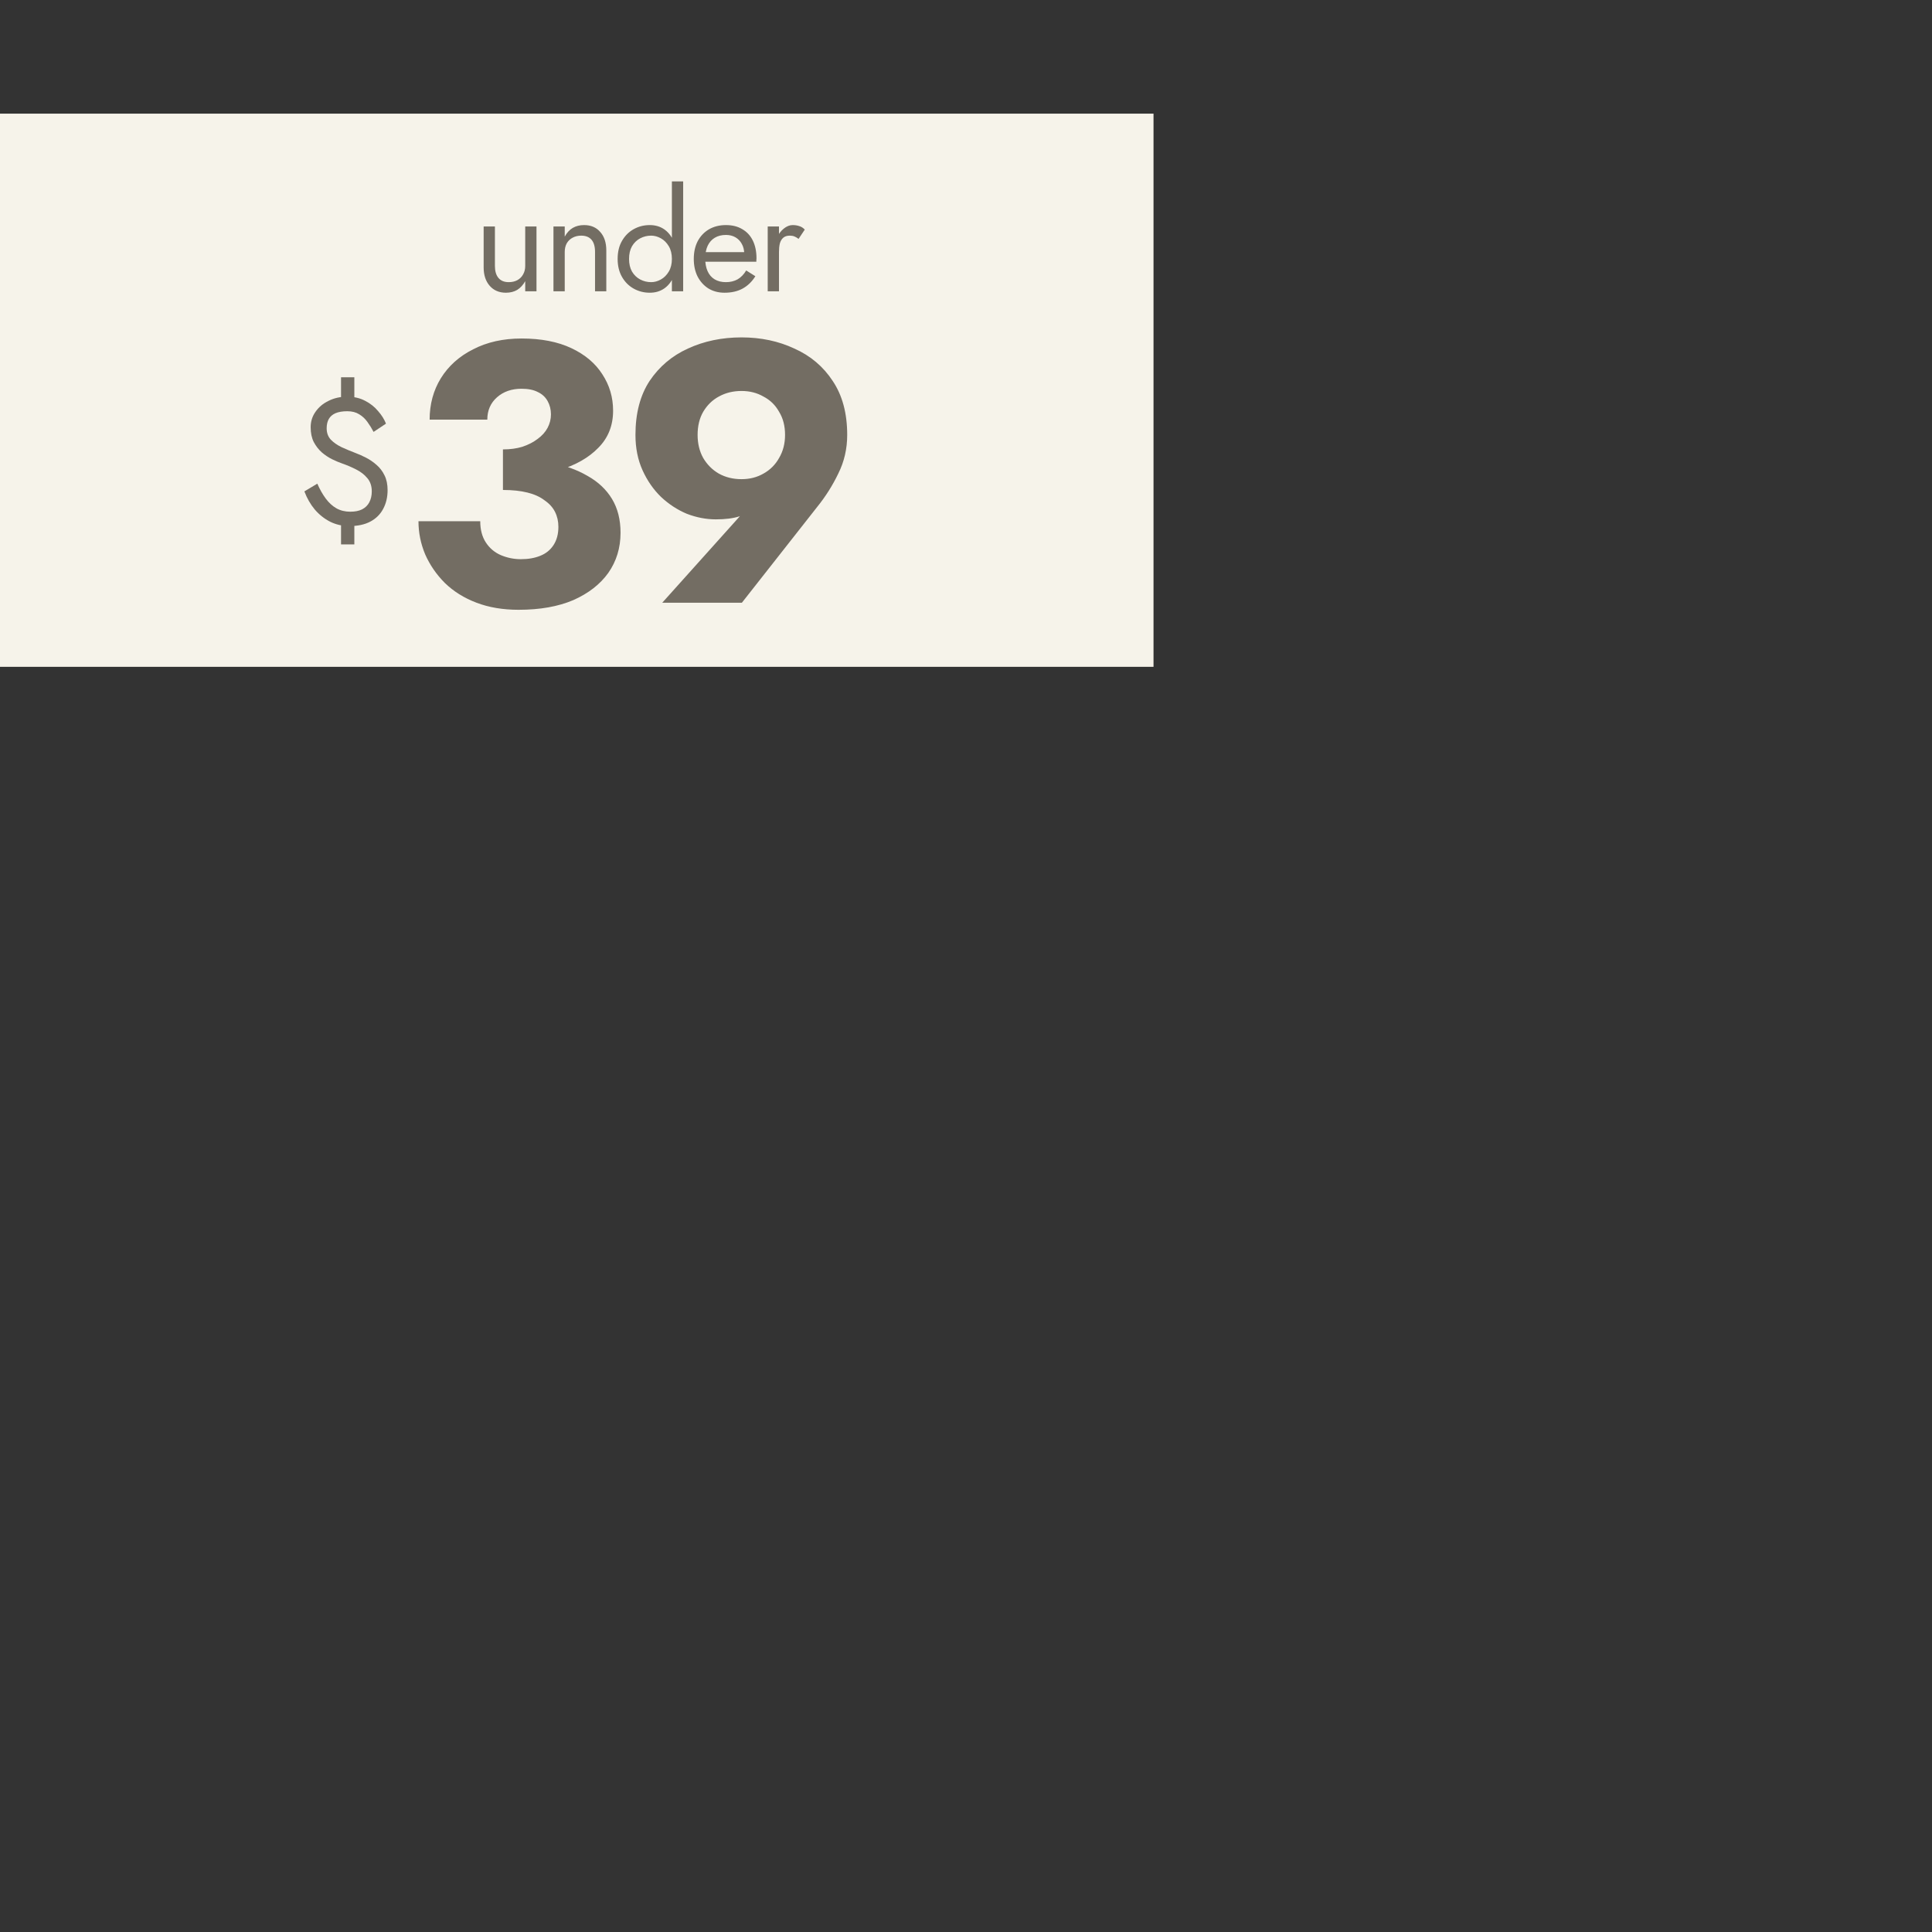 <svg width="340" height="340" viewBox="0 0 340 340" fill="none" xmlns="http://www.w3.org/2000/svg">
<rect x="0" y="0" width="340" height="340" fill="#333333" stroke="none"/>
<rect y="20" width="203" height="97.35" fill="#F6F3EA"/>
<path d="M87.098 46.802C87.098 47.711 87.305 48.414 87.718 48.91C88.132 49.406 88.735 49.654 89.529 49.654C90.108 49.654 90.612 49.538 91.042 49.306C91.488 49.058 91.827 48.719 92.058 48.29C92.306 47.86 92.43 47.364 92.43 46.802V39.858H94.414V51.266H92.43V49.48C92.05 50.158 91.579 50.67 91.017 51.018C90.455 51.348 89.793 51.514 89.033 51.514C87.842 51.514 86.892 51.109 86.181 50.298C85.47 49.488 85.114 48.405 85.114 47.05V39.858H87.098V46.802ZM104.716 44.322C104.716 43.379 104.509 42.668 104.096 42.189C103.683 41.709 103.079 41.47 102.286 41.47C101.707 41.47 101.194 41.594 100.748 41.842C100.318 42.073 99.979 42.404 99.731 42.834C99.5 43.264 99.384 43.76 99.384 44.322V51.266H97.4V39.858H99.384V41.643C99.764 40.949 100.236 40.436 100.798 40.106C101.376 39.775 102.038 39.61 102.782 39.61C103.989 39.61 104.939 40.015 105.634 40.825C106.345 41.618 106.7 42.701 106.7 44.074V51.266H104.716V44.322ZM118.242 31.922H120.226V51.266H118.242V31.922ZM108.694 45.562C108.694 44.322 108.95 43.264 109.463 42.387C109.975 41.494 110.661 40.808 111.521 40.329C112.381 39.849 113.323 39.61 114.348 39.61C115.307 39.61 116.142 39.849 116.853 40.329C117.564 40.808 118.118 41.494 118.515 42.387C118.928 43.264 119.135 44.322 119.135 45.562C119.135 46.785 118.928 47.843 118.515 48.736C118.118 49.629 117.564 50.315 116.853 50.794C116.142 51.274 115.307 51.514 114.348 51.514C113.323 51.514 112.381 51.274 111.521 50.794C110.661 50.315 109.975 49.629 109.463 48.736C108.95 47.843 108.694 46.785 108.694 45.562ZM110.703 45.562C110.703 46.438 110.876 47.182 111.223 47.794C111.587 48.405 112.067 48.868 112.662 49.182C113.257 49.497 113.902 49.654 114.596 49.654C115.175 49.654 115.745 49.497 116.307 49.182C116.87 48.868 117.332 48.405 117.696 47.794C118.06 47.182 118.242 46.438 118.242 45.562C118.242 44.685 118.06 43.941 117.696 43.33C117.332 42.718 116.87 42.255 116.307 41.941C115.745 41.627 115.175 41.47 114.596 41.47C113.902 41.47 113.257 41.627 112.662 41.941C112.067 42.255 111.587 42.718 111.223 43.33C110.876 43.941 110.703 44.685 110.703 45.562ZM127.5 51.514C126.442 51.514 125.499 51.266 124.673 50.77C123.863 50.257 123.226 49.554 122.763 48.662C122.317 47.769 122.094 46.736 122.094 45.562C122.094 44.371 122.325 43.33 122.788 42.437C123.267 41.544 123.929 40.85 124.772 40.354C125.632 39.858 126.624 39.61 127.748 39.61C128.872 39.61 129.831 39.849 130.625 40.329C131.435 40.792 132.055 41.461 132.485 42.338C132.915 43.214 133.13 44.255 133.13 45.462C133.13 45.578 133.121 45.702 133.105 45.834C133.105 45.95 133.105 46.025 133.105 46.058H123.358V44.371H131.542L130.749 45.512C130.798 45.429 130.848 45.305 130.898 45.14C130.947 44.958 130.972 44.809 130.972 44.694C130.972 44.016 130.831 43.429 130.55 42.933C130.286 42.437 129.914 42.048 129.434 41.767C128.955 41.486 128.393 41.346 127.748 41.346C126.987 41.346 126.334 41.511 125.789 41.842C125.26 42.156 124.846 42.619 124.549 43.23C124.268 43.826 124.119 44.561 124.102 45.438C124.102 46.33 124.243 47.091 124.524 47.719C124.805 48.347 125.218 48.827 125.764 49.158C126.31 49.488 126.971 49.654 127.748 49.654C128.525 49.654 129.211 49.488 129.806 49.158C130.402 48.81 130.906 48.29 131.319 47.595L132.931 48.612C132.336 49.571 131.584 50.298 130.674 50.794C129.782 51.274 128.723 51.514 127.5 51.514ZM137.089 39.858V51.266H135.105V39.858H137.089ZM140.536 42.04C140.271 41.842 140.032 41.701 139.817 41.618C139.602 41.519 139.329 41.47 138.998 41.47C138.502 41.47 138.114 41.594 137.833 41.842C137.552 42.09 137.353 42.429 137.238 42.858C137.138 43.288 137.089 43.776 137.089 44.322H136.196C136.196 43.412 136.353 42.61 136.667 41.916C136.998 41.205 137.419 40.643 137.932 40.23C138.445 39.816 138.965 39.61 139.494 39.61C139.908 39.61 140.288 39.667 140.635 39.783C140.999 39.882 141.33 40.089 141.627 40.403L140.536 42.04Z" fill="#736D63"/>
<path d="M60.018 66.392H62.359V71.137H60.018V66.392ZM60.018 90.747H62.359V95.808H60.018V90.747ZM65.743 76.008C65.427 75.396 65.069 74.816 64.668 74.268C64.267 73.699 63.782 73.246 63.213 72.908C62.644 72.55 61.948 72.37 61.125 72.37C60.282 72.37 59.586 72.486 59.038 72.718C58.511 72.95 58.12 73.288 57.867 73.73C57.614 74.173 57.488 74.722 57.488 75.375C57.488 76.177 57.73 76.841 58.215 77.368C58.7 77.874 59.333 78.317 60.113 78.696C60.893 79.055 61.726 79.403 62.612 79.74C63.181 79.951 63.793 80.225 64.446 80.562C65.1 80.9 65.712 81.322 66.281 81.828C66.85 82.313 67.314 82.924 67.673 83.662C68.031 84.379 68.21 85.244 68.21 86.256C68.21 87.5 67.947 88.607 67.42 89.577C66.914 90.526 66.165 91.264 65.174 91.791C64.183 92.318 62.949 92.582 61.473 92.582C60.271 92.582 59.154 92.329 58.12 91.823C57.087 91.296 56.181 90.579 55.4 89.672C54.641 88.765 54.03 87.7 53.566 86.477L55.843 85.117C56.286 86.129 56.781 87.004 57.33 87.743C57.878 88.481 58.5 89.05 59.196 89.451C59.913 89.851 60.725 90.052 61.631 90.052C62.475 90.052 63.171 89.915 63.719 89.64C64.288 89.345 64.71 88.934 64.984 88.407C65.279 87.859 65.427 87.215 65.427 86.477C65.427 85.528 65.163 84.748 64.636 84.137C64.13 83.525 63.476 83.019 62.675 82.618C61.895 82.218 61.083 81.87 60.24 81.575C59.691 81.385 59.09 81.132 58.437 80.816C57.804 80.499 57.203 80.099 56.634 79.614C56.065 79.108 55.59 78.496 55.211 77.779C54.852 77.062 54.673 76.198 54.673 75.185C54.673 74.173 54.957 73.266 55.527 72.465C56.096 71.643 56.866 71 57.836 70.536C58.806 70.051 59.892 69.808 61.094 69.808C62.296 69.808 63.35 70.051 64.257 70.536C65.163 71 65.922 71.601 66.534 72.339C67.167 73.056 67.63 73.794 67.926 74.553L65.743 76.008Z" fill="#736D63"/>
<path d="M88.51 84.064V79.087C89.776 79.087 90.911 78.934 91.915 78.629C92.963 78.28 93.858 77.821 94.6 77.254C95.386 76.686 95.976 76.031 96.368 75.289C96.761 74.547 96.958 73.761 96.958 72.931C96.958 72.058 96.761 71.272 96.368 70.574C95.976 69.875 95.408 69.351 94.666 69.002C93.924 68.609 92.963 68.412 91.784 68.412C90.038 68.412 88.597 68.915 87.462 69.919C86.327 70.923 85.759 72.233 85.759 73.848H75.608C75.608 71.141 76.263 68.718 77.573 66.579C78.926 64.396 80.826 62.693 83.271 61.471C85.716 60.204 88.553 59.571 91.784 59.571C95.233 59.571 98.159 60.139 100.56 61.274C102.961 62.409 104.773 63.937 105.996 65.858C107.262 67.779 107.895 69.919 107.895 72.276C107.895 74.896 107.022 77.079 105.275 78.825C103.572 80.572 101.258 81.882 98.333 82.755C95.408 83.628 92.133 84.064 88.51 84.064ZM91.26 107.313C88.51 107.313 86.043 106.899 83.86 106.069C81.677 105.24 79.821 104.083 78.293 102.598C76.809 101.114 75.652 99.433 74.822 97.555C74.037 95.678 73.644 93.735 73.644 91.727H84.515C84.515 93.211 84.842 94.456 85.497 95.46C86.152 96.464 87.025 97.206 88.117 97.686C89.252 98.167 90.431 98.407 91.653 98.407C92.963 98.407 94.098 98.21 95.059 97.817C96.063 97.424 96.849 96.791 97.416 95.918C97.984 95.045 98.268 93.975 98.268 92.709C98.268 91.749 98.071 90.876 97.678 90.09C97.285 89.304 96.674 88.627 95.845 88.059C95.059 87.448 94.055 86.99 92.832 86.684C91.61 86.379 90.169 86.226 88.51 86.226V80.594C91.522 80.594 94.273 80.856 96.761 81.379C99.294 81.86 101.499 82.646 103.376 83.737C105.253 84.785 106.694 86.138 107.698 87.797C108.703 89.457 109.205 91.443 109.205 93.757C109.205 96.42 108.484 98.778 107.043 100.83C105.603 102.838 103.551 104.432 100.887 105.611C98.224 106.746 95.015 107.313 91.26 107.313ZM138.157 76.533C138.157 74.961 137.808 73.608 137.109 72.473C136.455 71.294 135.538 70.399 134.359 69.788C133.224 69.133 131.936 68.805 130.495 68.805C129.011 68.805 127.679 69.133 126.5 69.788C125.365 70.399 124.448 71.294 123.75 72.473C123.095 73.608 122.767 74.961 122.767 76.533C122.767 78.061 123.095 79.415 123.75 80.594C124.448 81.772 125.365 82.689 126.5 83.344C127.679 83.999 129.011 84.326 130.495 84.326C131.936 84.326 133.224 83.999 134.359 83.344C135.538 82.689 136.455 81.772 137.109 80.594C137.808 79.415 138.157 78.061 138.157 76.533ZM130.56 106.069H116.546L131.412 89.5L133.638 88.518C132.416 89.697 131.237 90.483 130.102 90.876C129.011 91.225 127.635 91.399 125.976 91.399C124.273 91.399 122.571 91.072 120.868 90.417C119.209 89.719 117.703 88.736 116.349 87.47C114.996 86.16 113.904 84.588 113.075 82.755C112.245 80.921 111.83 78.847 111.83 76.533C111.83 72.735 112.66 69.569 114.319 67.037C116.022 64.505 118.27 62.606 121.064 61.34C123.902 60.03 127.046 59.375 130.495 59.375C133.9 59.375 137 60.03 139.795 61.34C142.632 62.606 144.881 64.505 146.54 67.037C148.243 69.569 149.094 72.735 149.094 76.533C149.094 78.978 148.57 81.248 147.522 83.344C146.518 85.44 145.274 87.404 143.789 89.238L130.56 106.069Z" fill="#736D63"/>
</svg>
